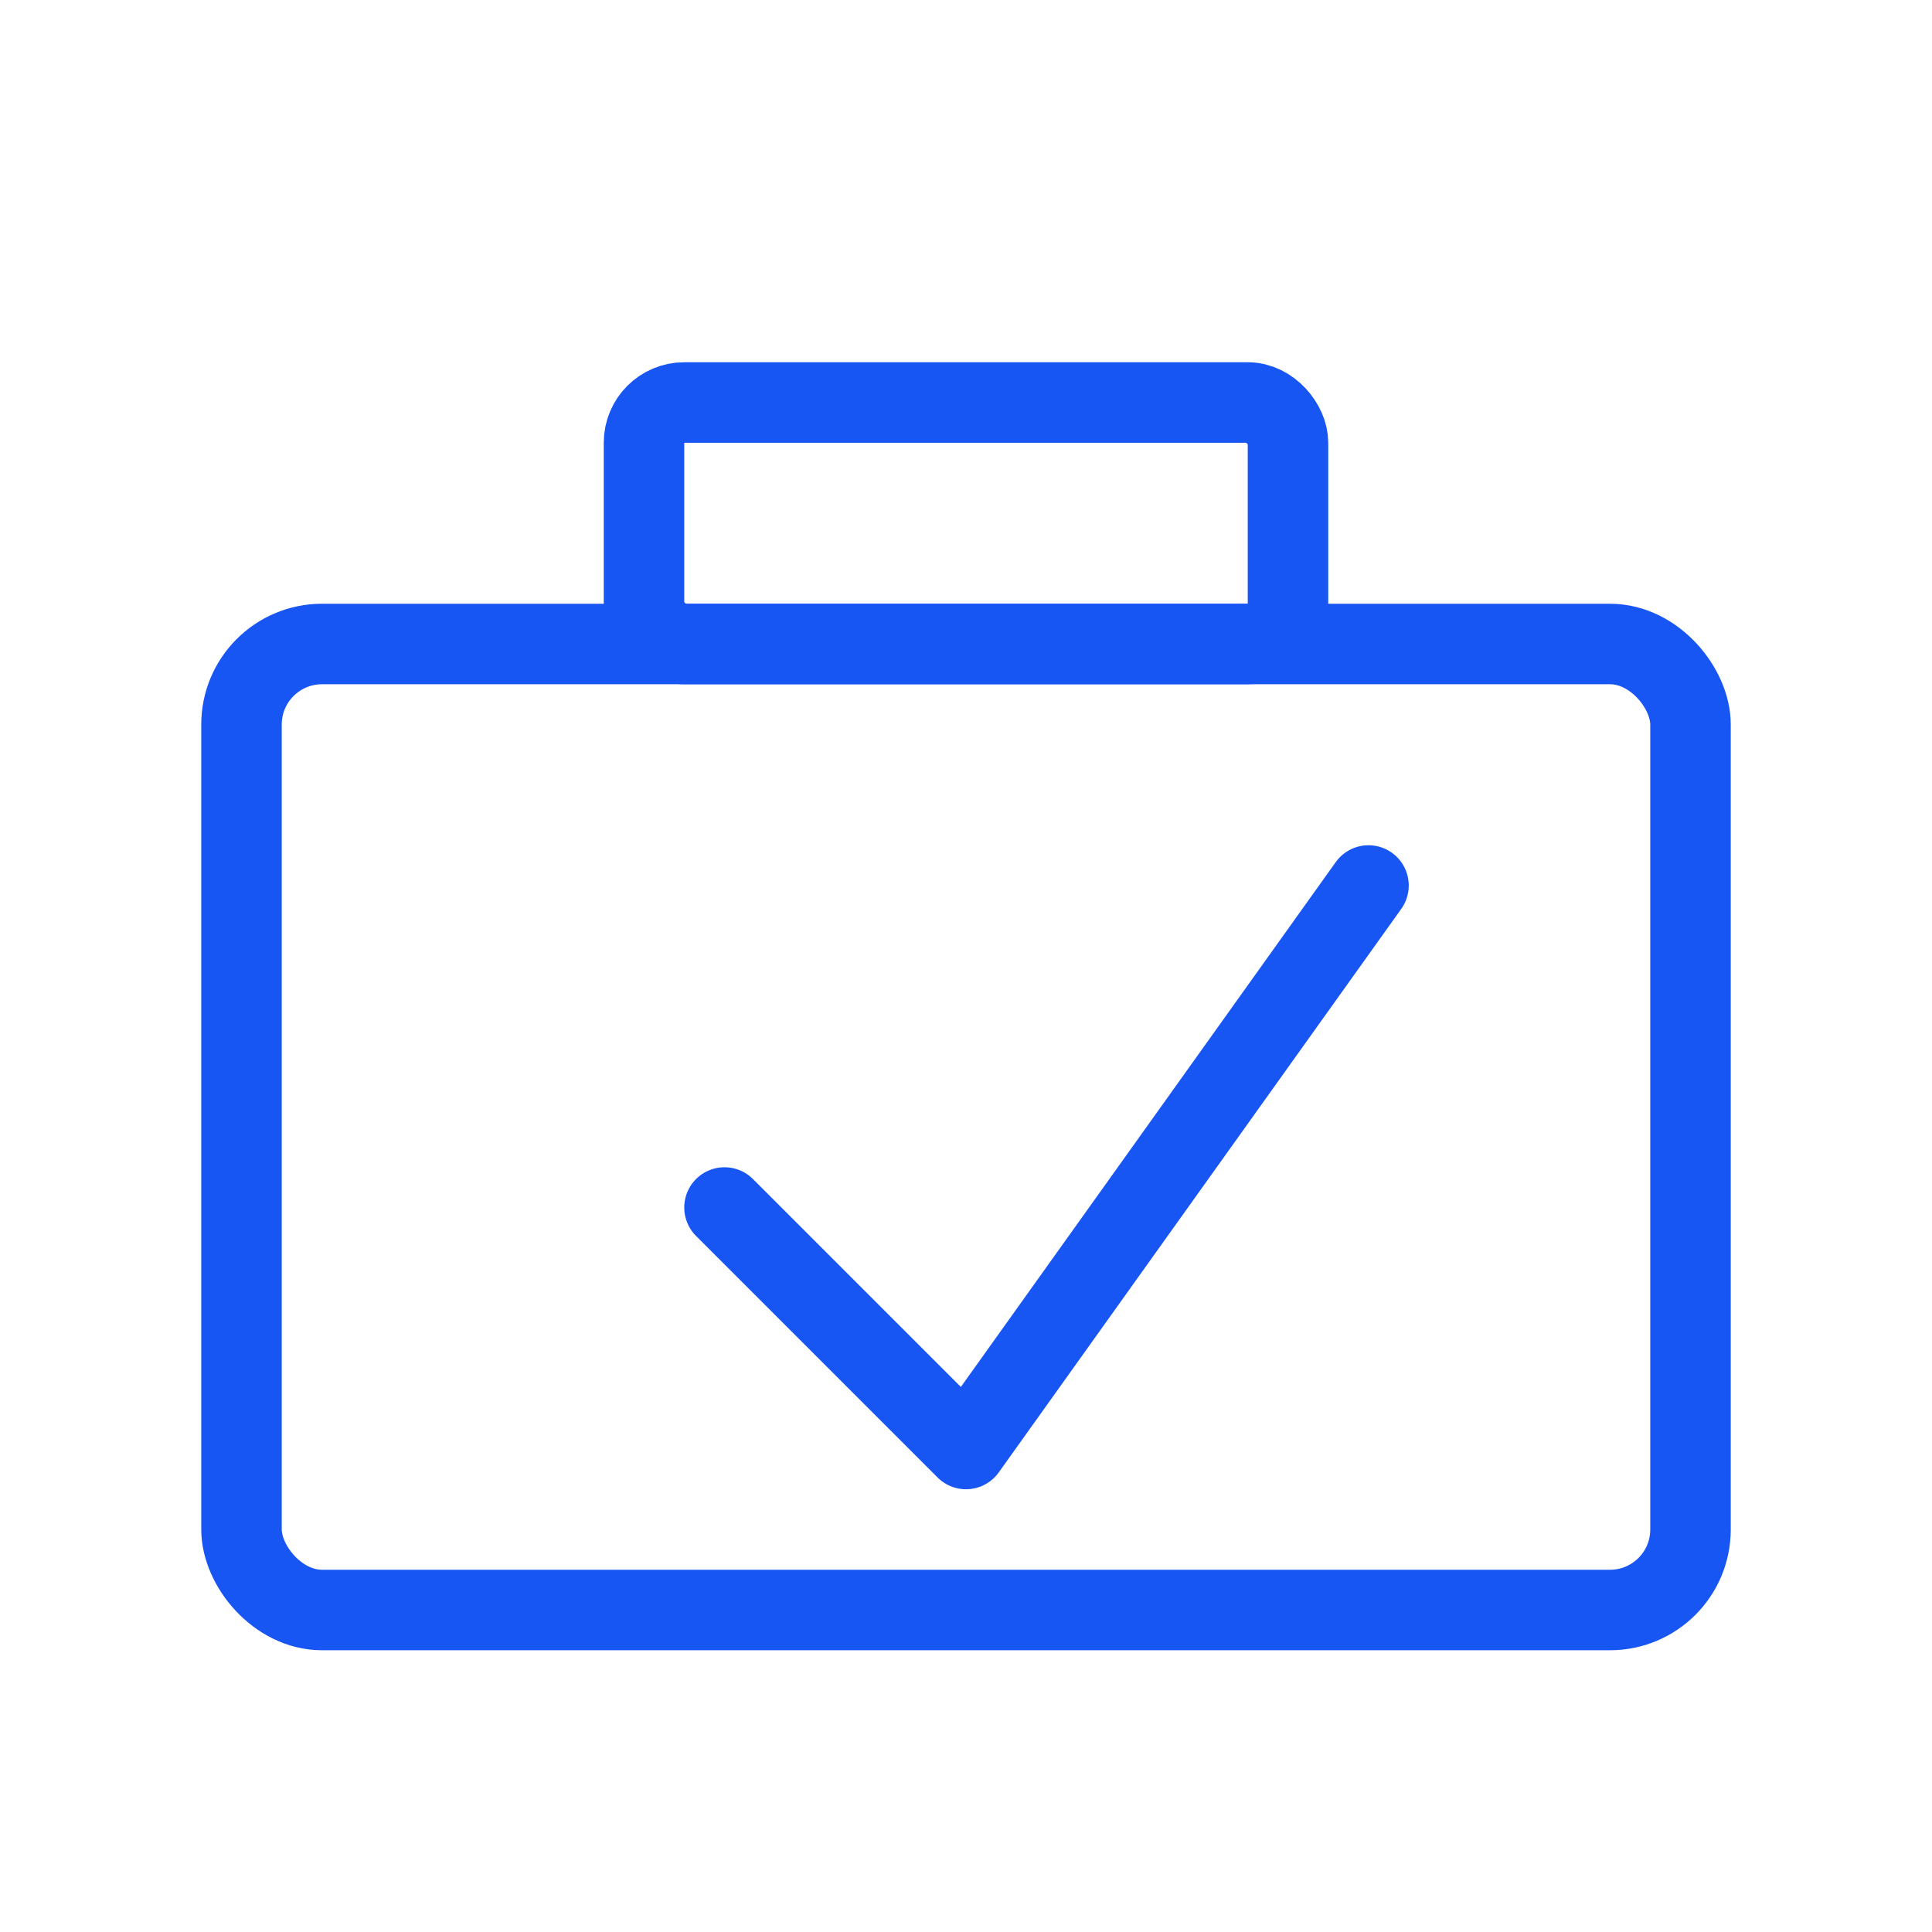 <svg width="48" height="48" viewBox="0 0 48 48" xmlns="http://www.w3.org/2000/svg">
  <!-- Briefcase outline representing DealDesk -->
  <rect x="6" y="16" width="36" height="24" rx="2" ry="2" fill="none" stroke="#1856f3" stroke-width="2"/>
  <!-- Briefcase handle -->
  <rect x="16" y="10" width="16" height="6" rx="1" ry="1" fill="none" stroke="#1856f3" stroke-width="2"/>
  <!-- Check mark indicating deal closure -->
  <path d="M18 30 L24 36 L34 22" fill="none" stroke="#1856f3" stroke-width="2" stroke-linecap="round" stroke-linejoin="round"/>
</svg>
